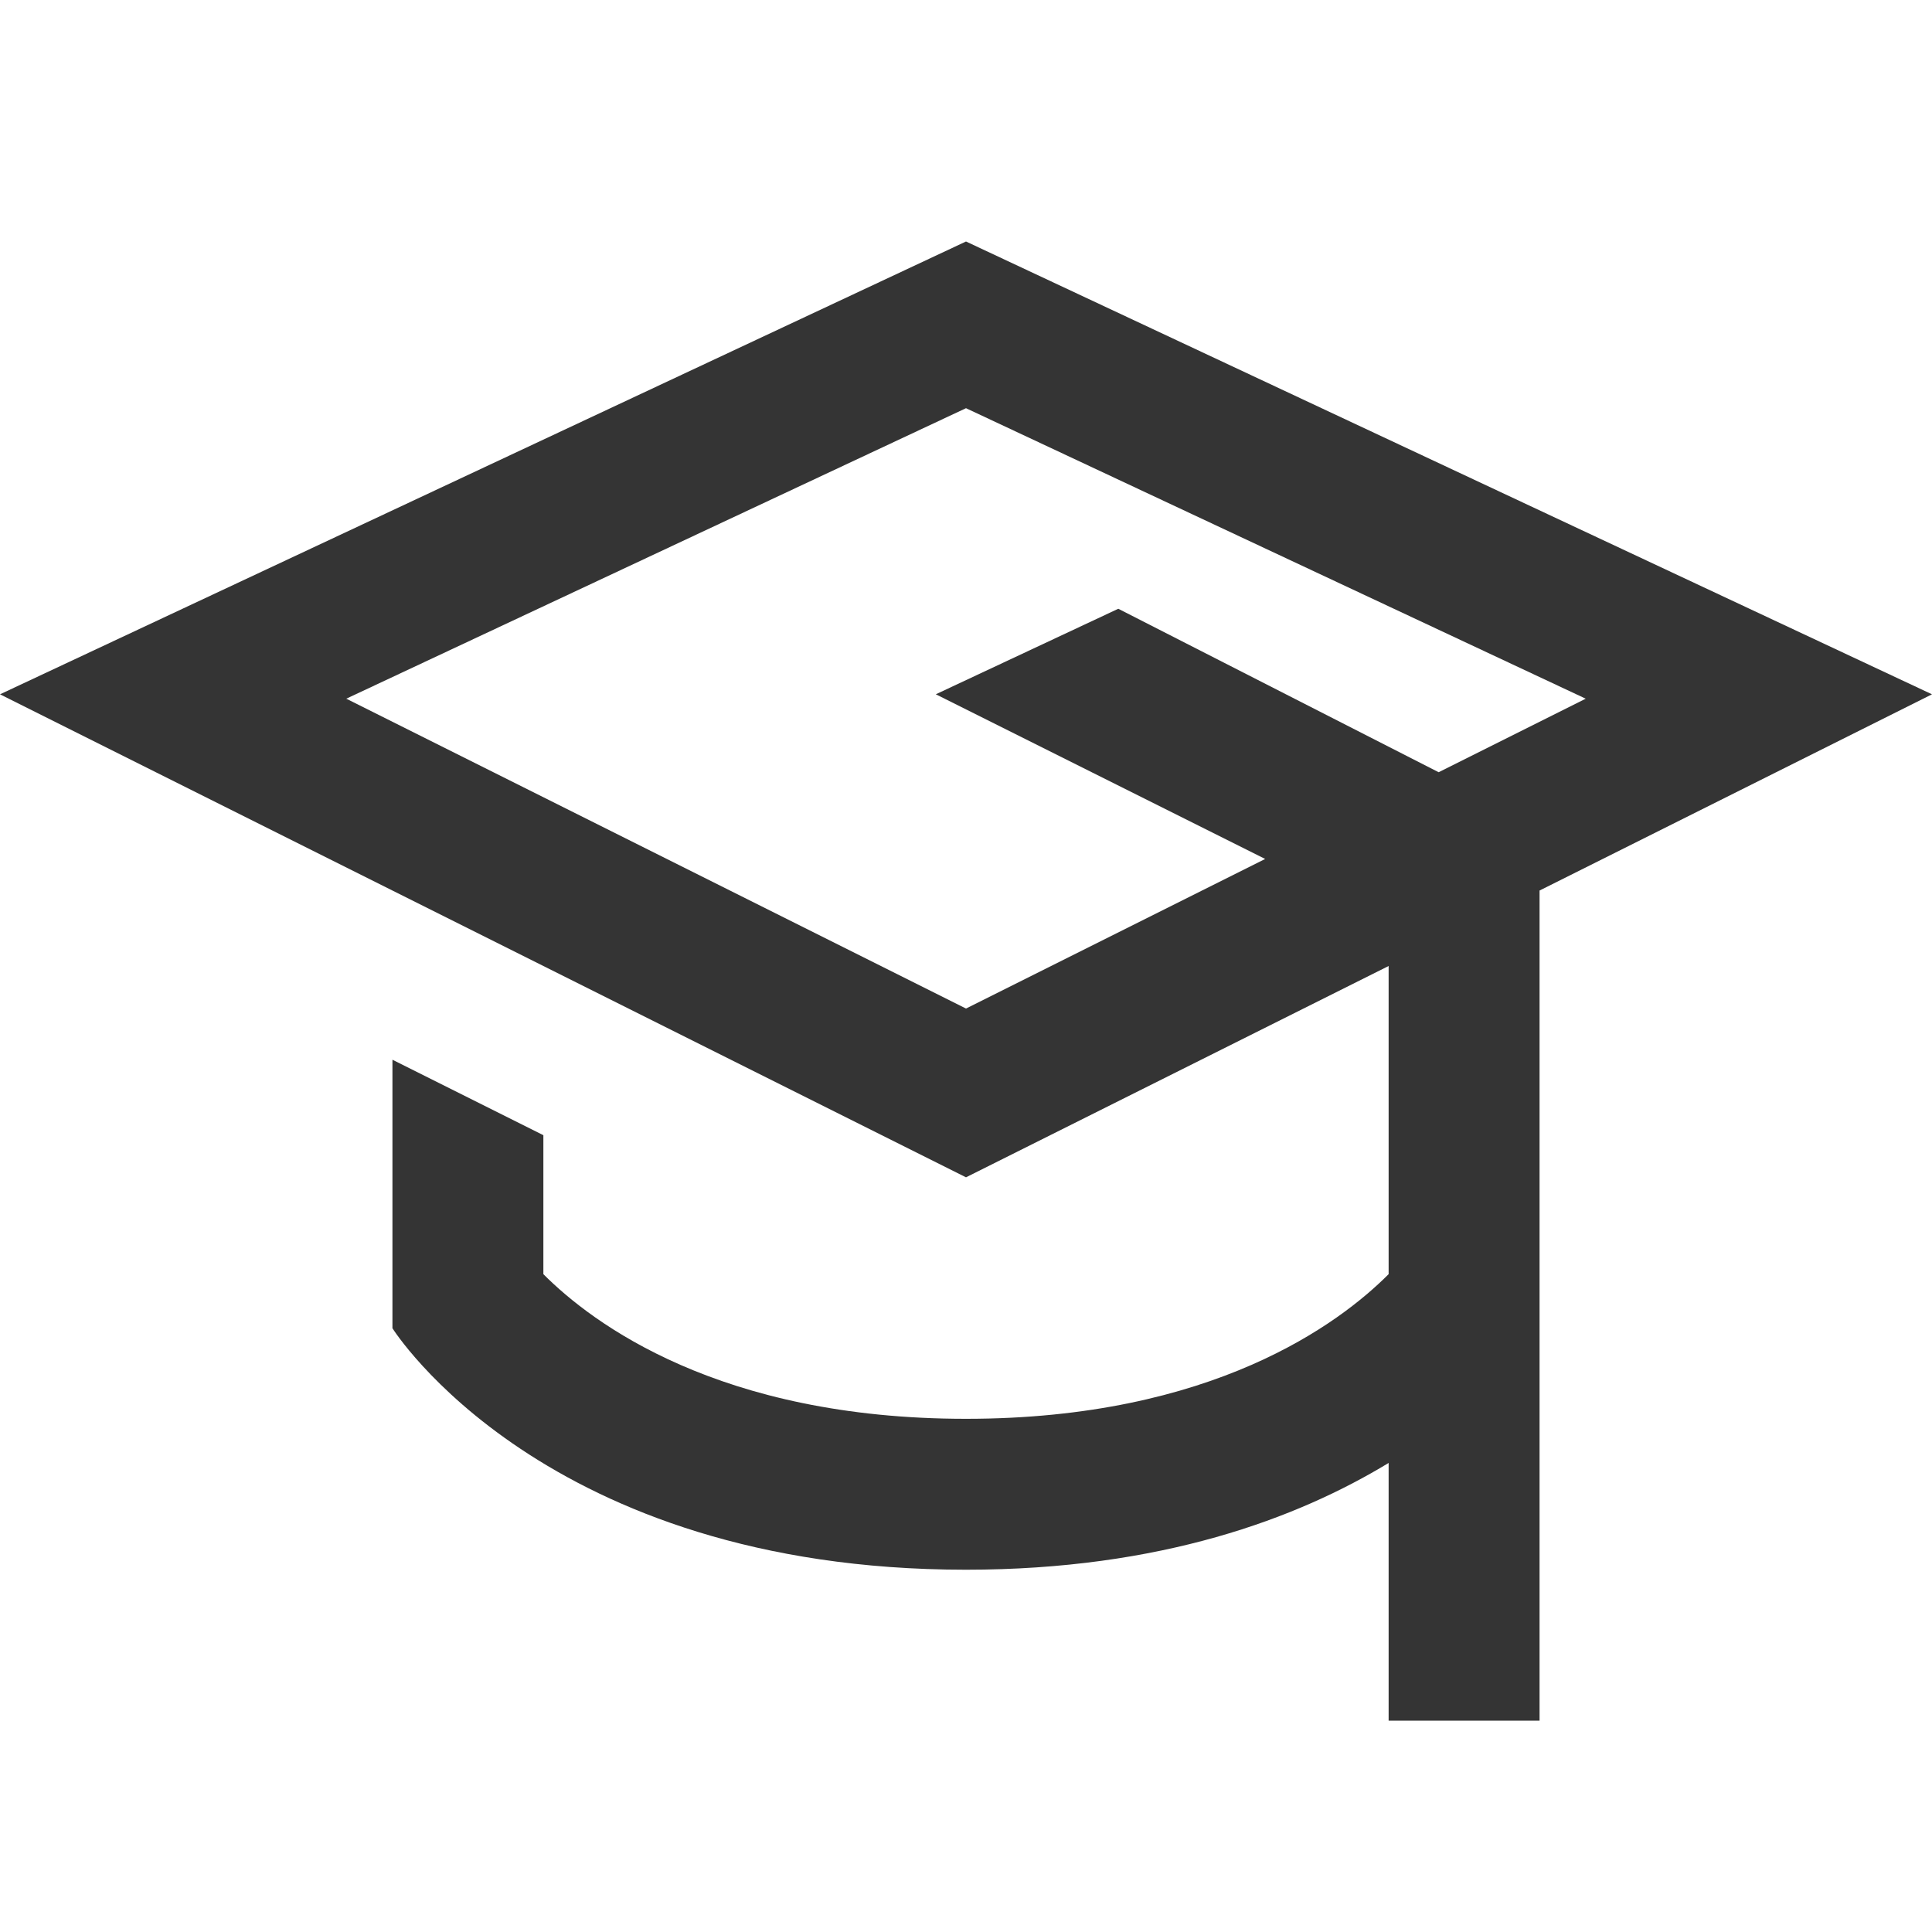 <?xml version="1.0" encoding="UTF-8" standalone="no"?>
<svg xmlns="http://www.w3.org/2000/svg" viewBox="0 0 64 64">
  <defs>
    <style>.cls-1{fill:none;}.cls-2{fill:#343434;}</style>
  </defs>
  <g id="Laag_2">
    <g id="_64px_boxes">
      <rect class="cls-1" height="64" width="64"/>
    </g>
  </g>
  <g id="Laag_1">
    <path class="cls-2" d="M32,8L0,23l32,16,14-7v10.208c-1.625,1.63-5.83,4.792-14,4.792s-12.375-3.161-14-4.792v-4.603l-5-2.5v8.894s5,8,19,8c6.457,0,10.979-1.703,14-3.537h0v8.537h5V29.5l13-6.5L32,8Zm15.657,17.581l-10.612-5.415-6.045,2.833,10.91,5.455-9.91,4.955L11.471,23.145l20.529-9.623,20.529,9.623-4.872,2.436Z"/>
  </g>
</svg>
